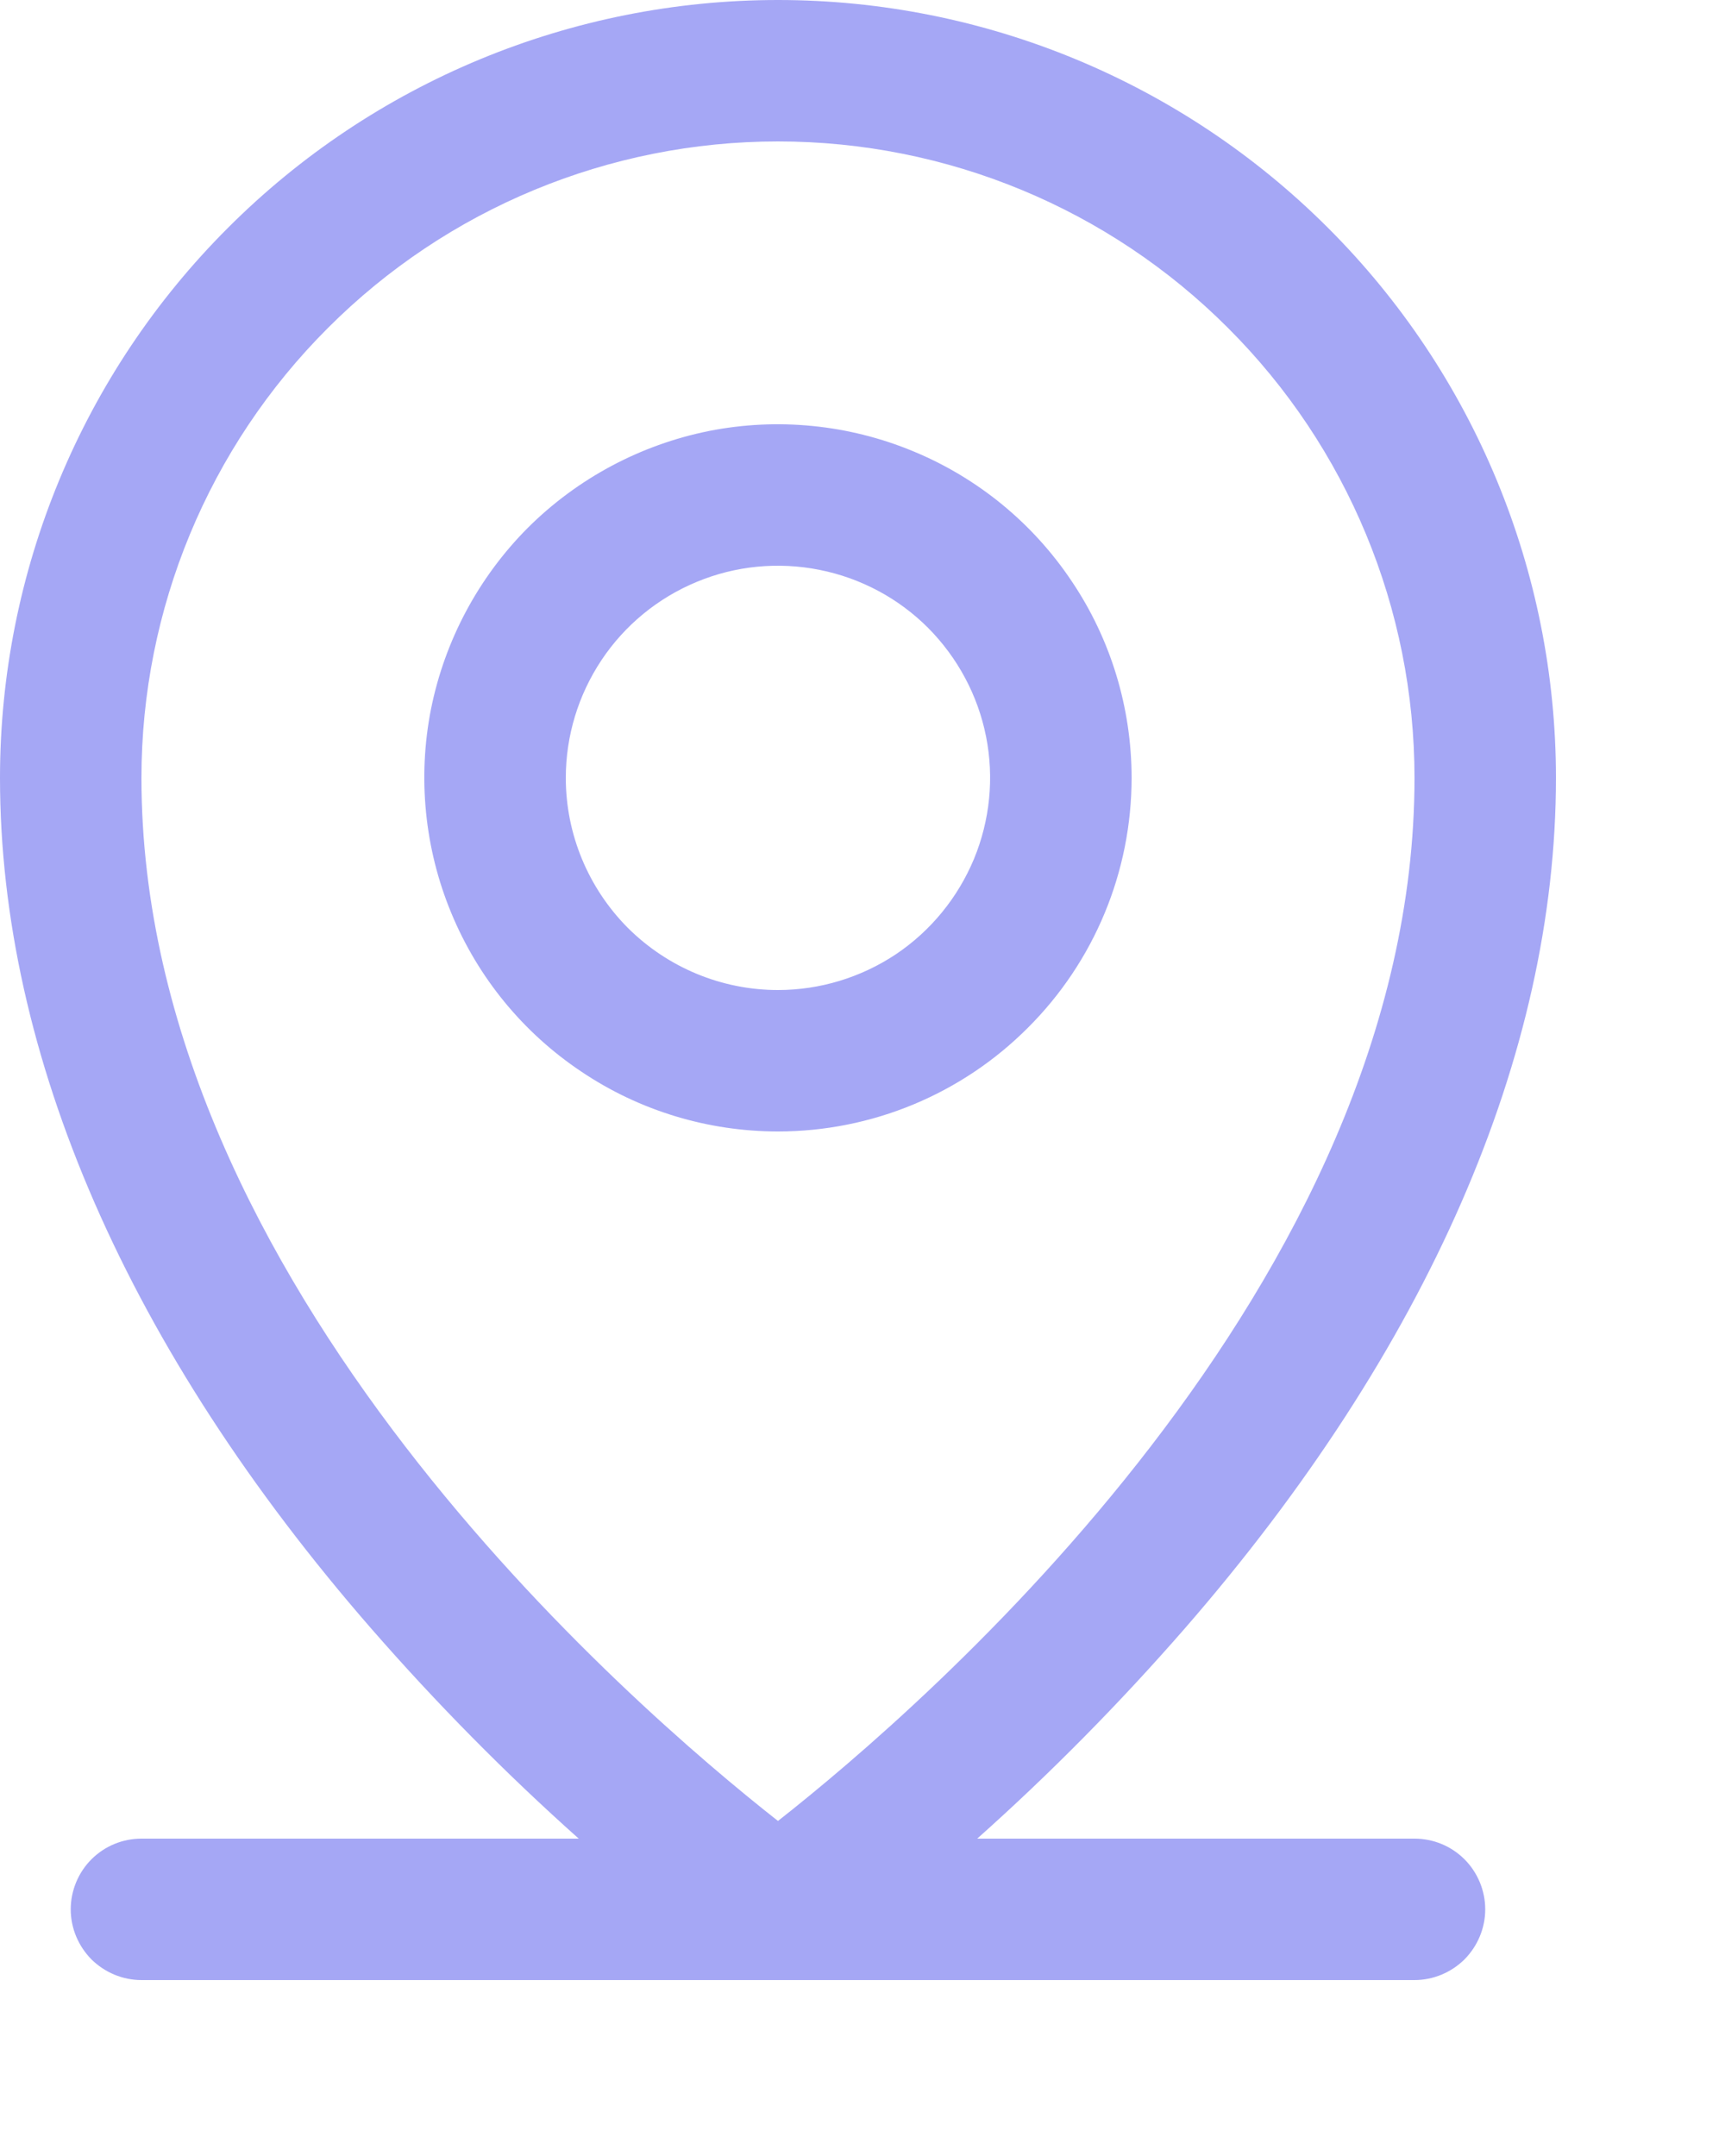 <?xml version="1.0" encoding="utf-8"?>
<svg xmlns="http://www.w3.org/2000/svg" fill="none" height="100%" overflow="visible" preserveAspectRatio="none" style="display: block;" viewBox="0 0 8 10" width="100%">
<path d="M6.56 8.528H4.532C4.873 8.224 5.194 7.898 5.494 7.554C6.619 6.26 7.216 4.895 7.216 3.608C7.216 2.651 6.836 1.733 6.159 1.057C5.482 0.38 4.565 0 3.608 0C2.651 0 1.733 0.38 1.057 1.057C0.38 1.733 0 2.651 0 3.608C0 4.895 0.595 6.26 1.722 7.554C2.022 7.898 2.343 8.224 2.684 8.528H0.656C0.569 8.528 0.486 8.562 0.424 8.624C0.363 8.685 0.328 8.769 0.328 8.856C0.328 8.943 0.363 9.026 0.424 9.088C0.486 9.149 0.569 9.184 0.656 9.184H6.56C6.647 9.184 6.73 9.149 6.792 9.088C6.853 9.026 6.888 8.943 6.888 8.856C6.888 8.769 6.853 8.685 6.792 8.624C6.73 8.562 6.647 8.528 6.56 8.528ZM0.656 3.608C0.656 2.825 0.967 2.074 1.521 1.521C2.074 0.967 2.825 0.656 3.608 0.656C4.391 0.656 5.142 0.967 5.695 1.521C6.249 2.074 6.56 2.825 6.56 3.608C6.56 5.954 4.286 7.913 3.608 8.446C2.93 7.913 0.656 5.954 0.656 3.608ZM5.248 3.608C5.248 3.284 5.152 2.966 4.971 2.697C4.791 2.427 4.535 2.217 4.235 2.093C3.936 1.969 3.606 1.936 3.288 1.999C2.97 2.063 2.678 2.219 2.448 2.448C2.219 2.678 2.063 2.97 1.999 3.288C1.936 3.606 1.969 3.936 2.093 4.235C2.217 4.535 2.427 4.791 2.697 4.971C2.966 5.152 3.284 5.248 3.608 5.248C4.043 5.248 4.46 5.075 4.767 4.767C5.075 4.46 5.248 4.043 5.248 3.608ZM2.624 3.608C2.624 3.413 2.682 3.223 2.79 3.061C2.898 2.899 3.052 2.773 3.231 2.699C3.411 2.624 3.609 2.605 3.8 2.643C3.991 2.681 4.166 2.774 4.304 2.912C4.441 3.05 4.535 3.225 4.573 3.416C4.611 3.607 4.591 3.805 4.517 3.984C4.442 4.164 4.316 4.318 4.155 4.426C3.993 4.534 3.802 4.592 3.608 4.592C3.347 4.592 3.097 4.488 2.912 4.304C2.728 4.119 2.624 3.869 2.624 3.608Z" fill="#A5A7F5" id="Vector"/>
</svg>